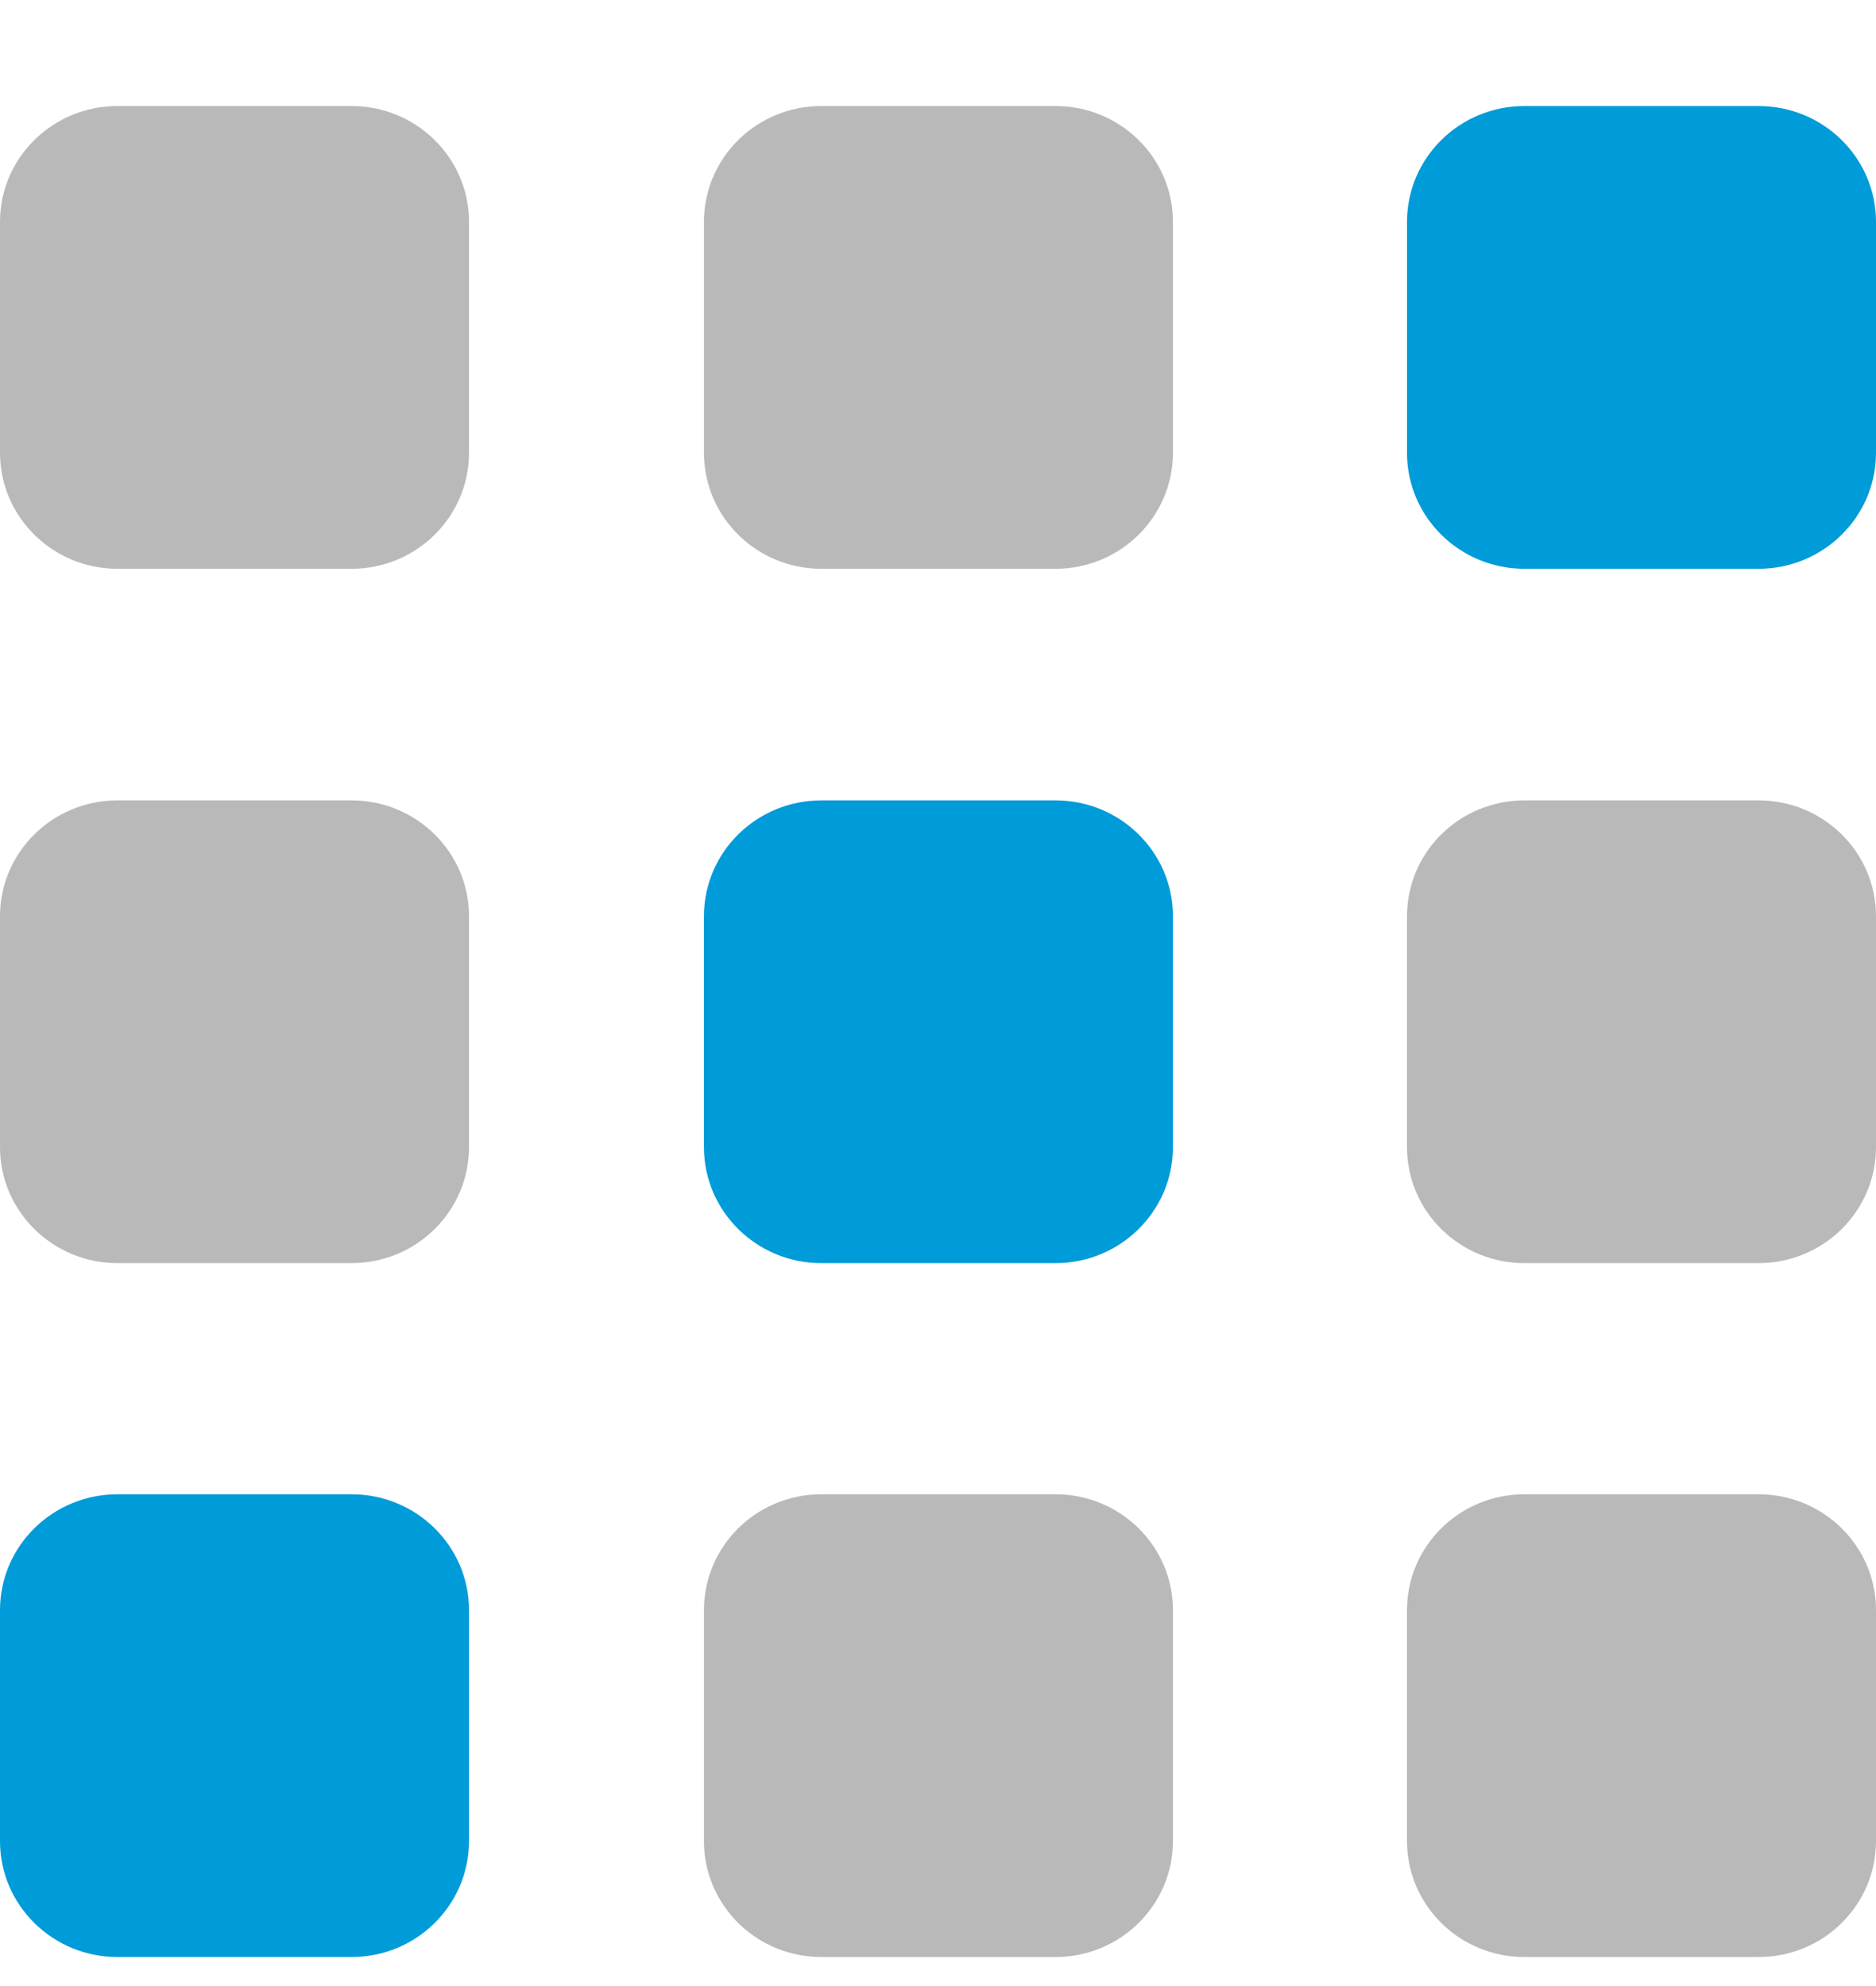 <?xml version="1.0" encoding="UTF-8"?> <svg xmlns="http://www.w3.org/2000/svg" width="17" height="18" viewBox="0 0 17 18" fill="none"> <path d="M15.936 0.961H13.814C13.226 0.961 12.75 1.431 12.75 2.011V4.104C12.75 4.684 13.226 5.155 13.814 5.155H15.936C16.523 5.155 17 4.684 17 4.104V2.011C17 1.431 16.523 0.961 15.936 0.961Z" fill="#009BD9"></path> <path d="M9.565 7.254H7.443C6.855 7.254 6.379 7.724 6.379 8.304V10.397C6.379 10.977 6.855 11.448 7.443 11.448H9.565C10.152 11.448 10.629 10.977 10.629 10.397V8.304C10.629 7.724 10.152 7.254 9.565 7.254Z" fill="#009BD9"></path> <path d="M3.186 13.543H1.064C0.477 13.543 0 14.013 0 14.593V16.686C0 17.267 0.477 17.737 1.064 17.737H3.186C3.773 17.737 4.25 17.267 4.25 16.686V14.593C4.25 14.013 3.773 13.543 3.186 13.543Z" fill="#009BD9"></path> <path d="M9.565 0.961H7.443C6.855 0.961 6.379 1.431 6.379 2.011V4.104C6.379 4.684 6.855 5.155 7.443 5.155H9.565C10.152 5.155 10.629 4.684 10.629 4.104V2.011C10.629 1.431 10.152 0.961 9.565 0.961Z" fill="#B9B9B9"></path> <path d="M3.186 0.961H1.064C0.477 0.961 0 1.431 0 2.011V4.104C0 4.684 0.477 5.155 1.064 5.155H3.186C3.773 5.155 4.25 4.684 4.25 4.104V2.011C4.25 1.431 3.773 0.961 3.186 0.961Z" fill="#B9B9B9"></path> <path d="M15.936 7.254H13.814C13.226 7.254 12.75 7.724 12.75 8.304V10.397C12.75 10.977 13.226 11.448 13.814 11.448H15.936C16.523 11.448 17 10.977 17 10.397V8.304C17 7.724 16.523 7.254 15.936 7.254Z" fill="#B9B9B9"></path> <path d="M9.565 13.543H7.443C6.855 13.543 6.379 14.013 6.379 14.593V16.686C6.379 17.267 6.855 17.737 7.443 17.737H9.565C10.152 17.737 10.629 17.267 10.629 16.686V14.593C10.629 14.013 10.152 13.543 9.565 13.543Z" fill="#B9B9B9"></path> <path d="M15.936 13.543H13.814C13.226 13.543 12.75 14.013 12.75 14.593V16.686C12.75 17.267 13.226 17.737 13.814 17.737H15.936C16.523 17.737 17 17.267 17 16.686V14.593C17 14.013 16.523 13.543 15.936 13.543Z" fill="#B9B9B9"></path> <path d="M3.186 7.254H1.064C0.477 7.254 0 7.724 0 8.304V10.397C0 10.977 0.477 11.448 1.064 11.448H3.186C3.773 11.448 4.25 10.977 4.25 10.397V8.304C4.25 7.724 3.773 7.254 3.186 7.254Z" fill="#B9B9B9"></path> </svg> 